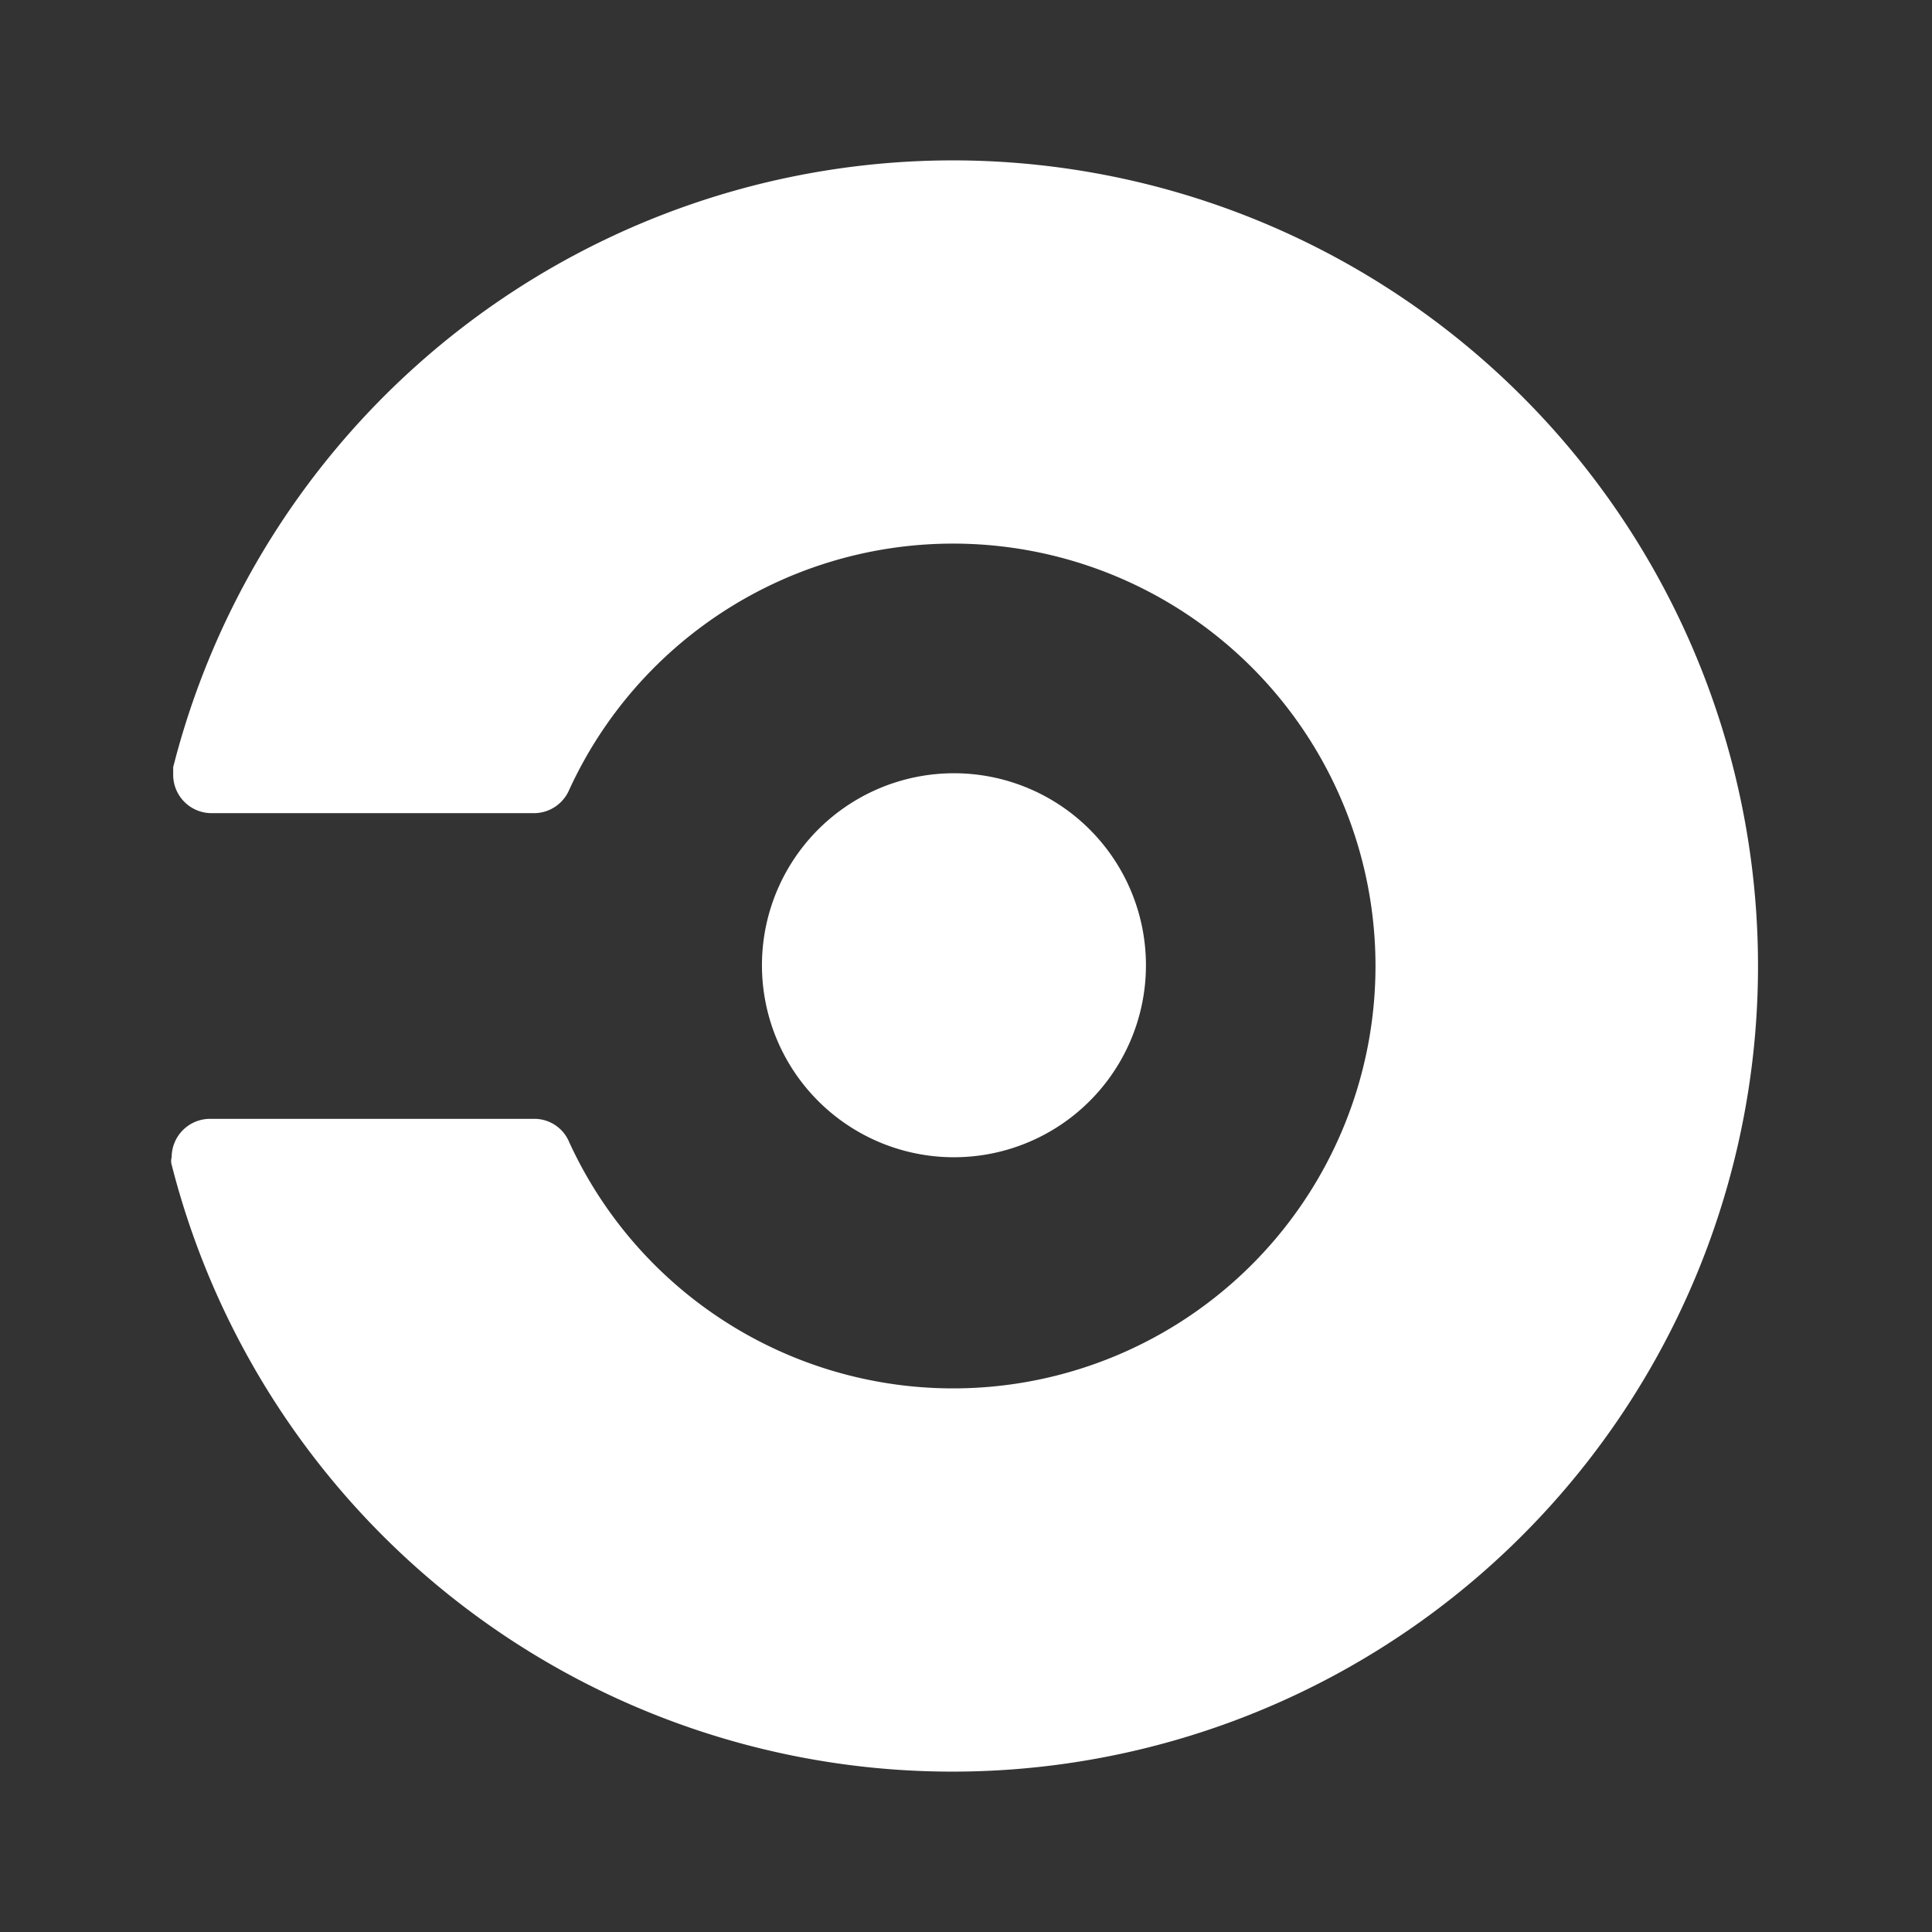 <svg xmlns="http://www.w3.org/2000/svg" viewBox="0 0 25.66 25.66">
  <rect x="0" y="0" width="25.66" height="25.66" fill="#333333" stroke="none"/>
  <defs>
    <style>
      .cls-1 {
        fill: #fff;
      }

      .cls-2 {
        fill: none;
      }
    </style>
  </defs>
  <g id="Layer_2" data-name="Layer 2">
    <g id="Layer_1-2" data-name="Layer 1">
      <g>
        <g id="path7">
          <path class="cls-1" d="M10.12,12.83a2.55,2.55,0,1,1,2.55,2.54A2.55,2.55,0,0,1,10.12,12.83Zm2.55-10.7A10.69,10.69,0,0,0,2.3,10.19s0,.06,0,.1a.51.51,0,0,0,.51.51H7.1a.51.51,0,0,0,.46-.31h0a5.61,5.61,0,1,1,0,4.68h0a.5.5,0,0,0-.46-.31H2.79a.51.51,0,0,0-.51.51.18.18,0,0,0,0,.1A10.7,10.7,0,1,0,12.67,2.13Z"/>
        </g>
        <rect class="cls-2" width="25.66" height="25.66"/>
      </g>
    </g>
  </g>
</svg>
